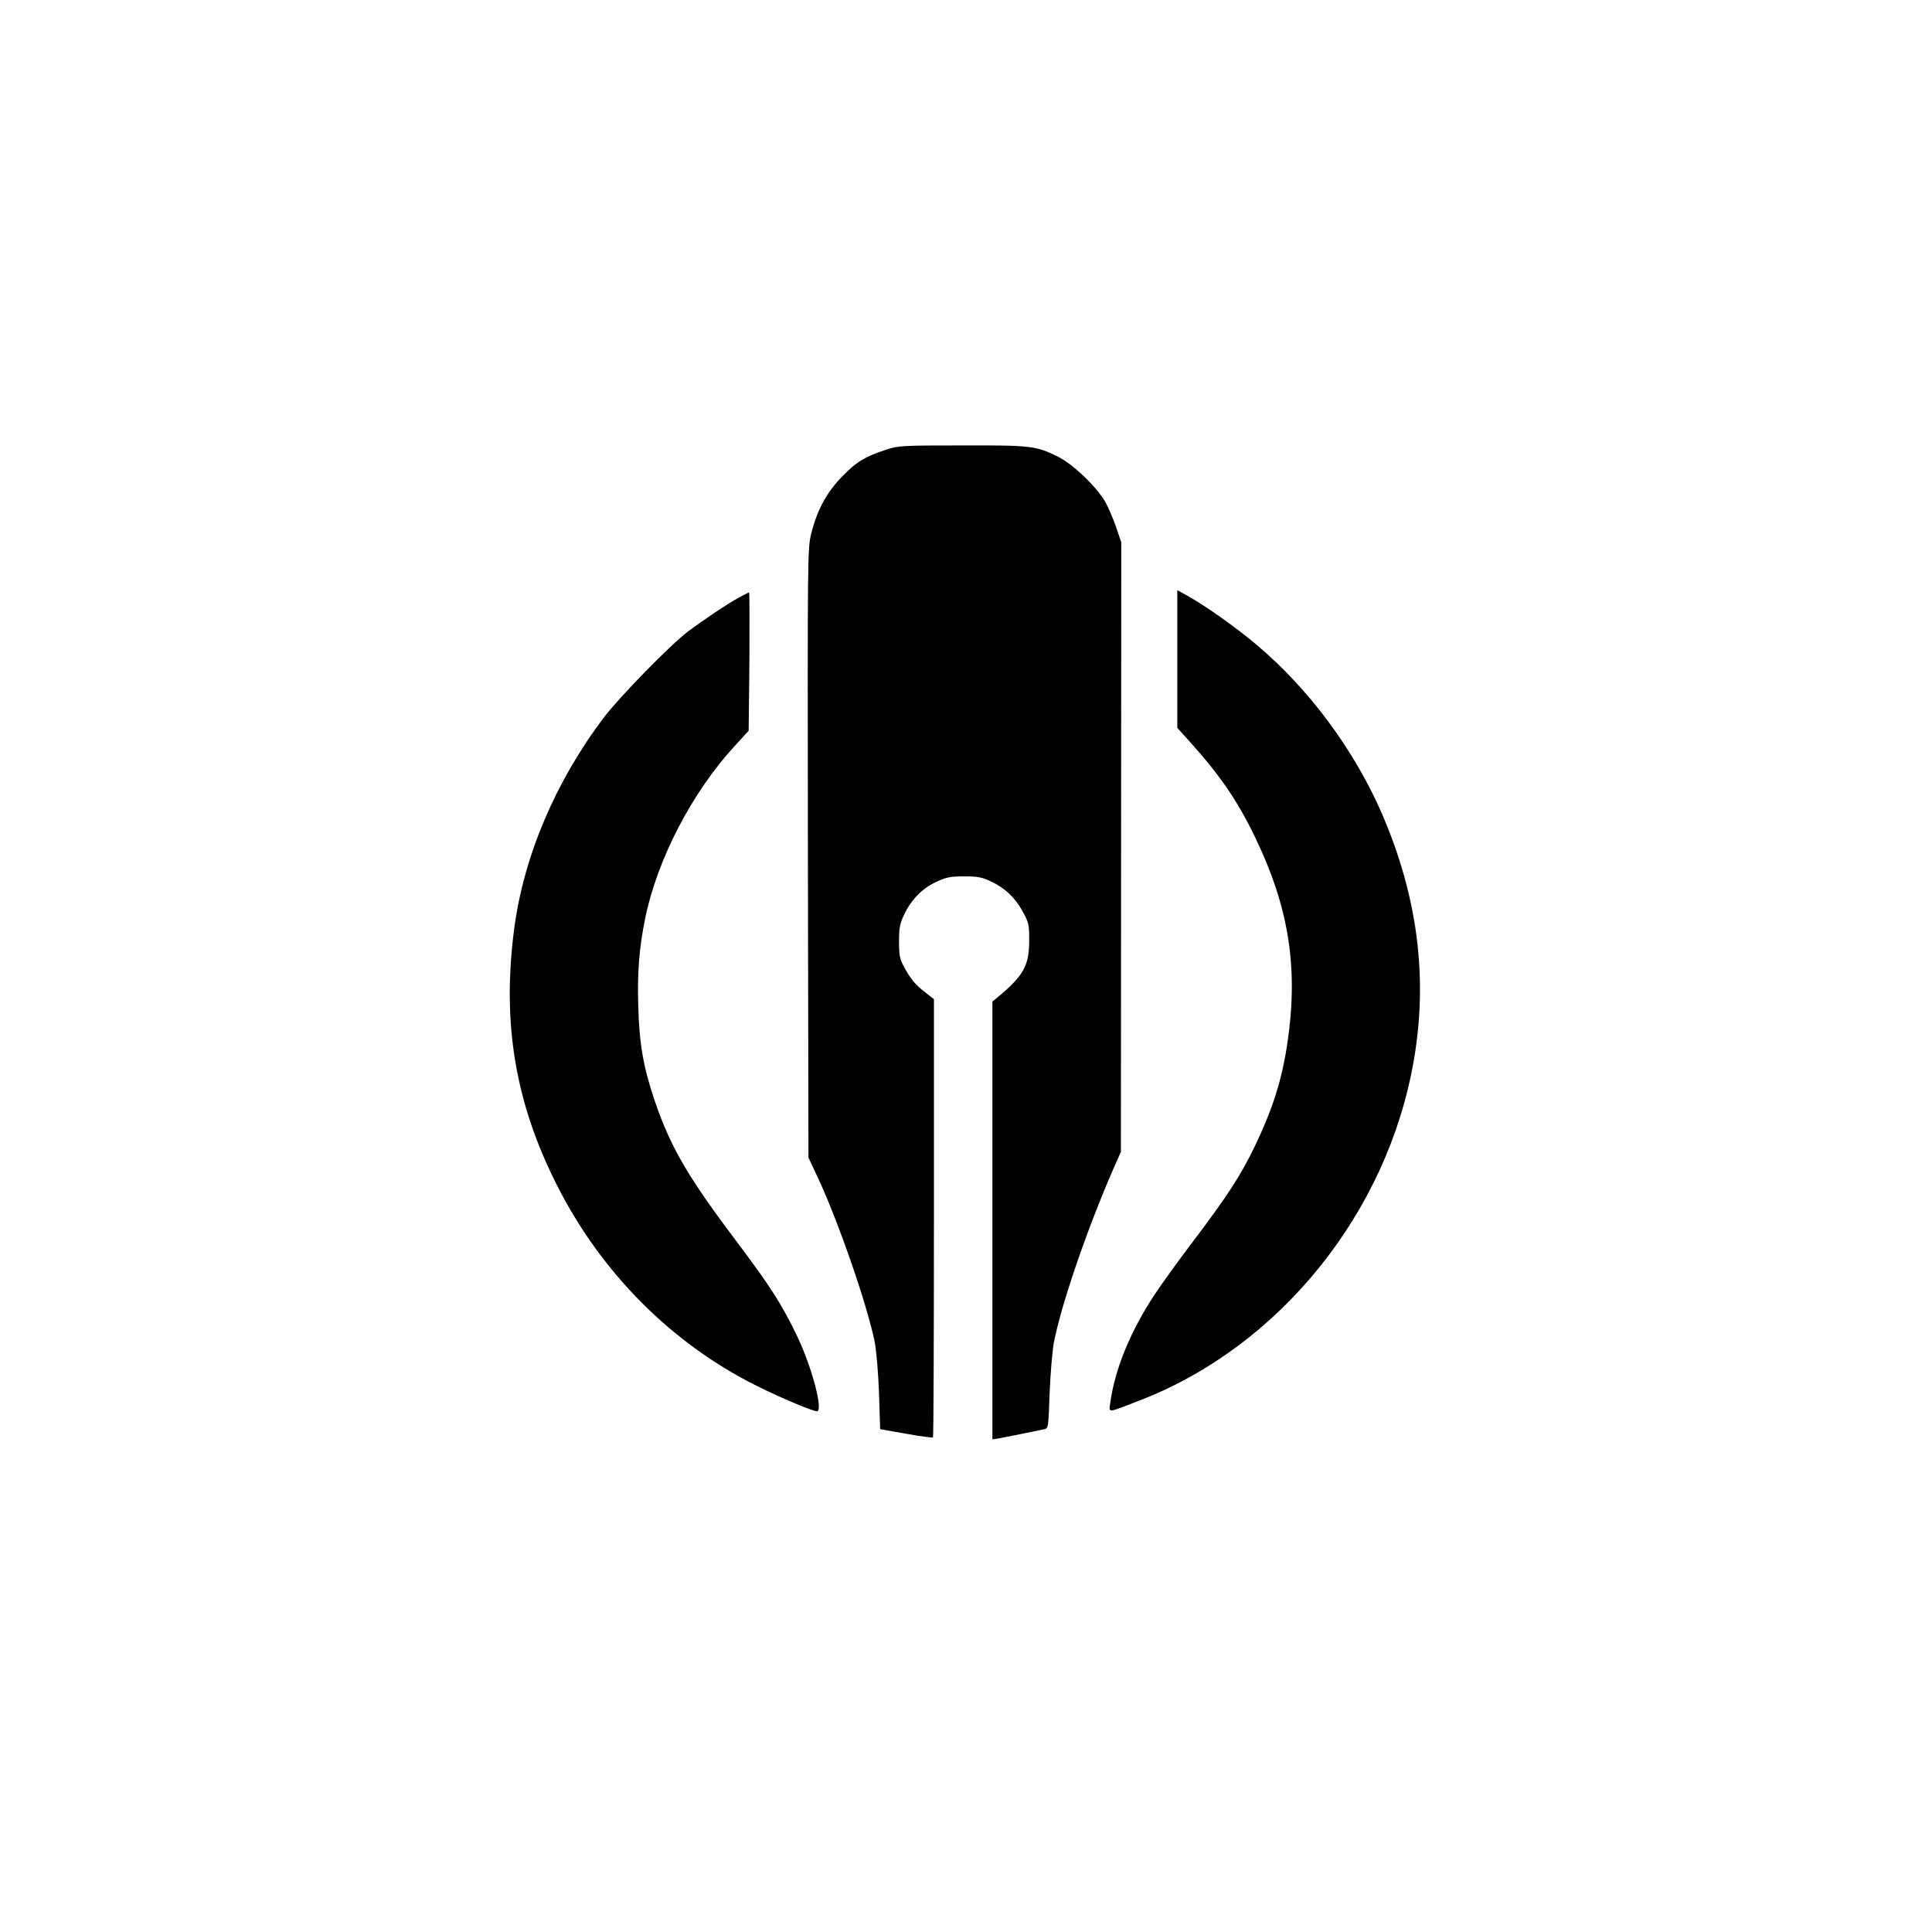 <?xml version="1.0" standalone="no"?>
<!DOCTYPE svg PUBLIC "-//W3C//DTD SVG 20010904//EN"
 "http://www.w3.org/TR/2001/REC-SVG-20010904/DTD/svg10.dtd">
<svg version="1.0" xmlns="http://www.w3.org/2000/svg"
 width="1024pt" height="1024pt" viewBox="0 0 1024 1024"
 preserveAspectRatio="xMidYMid meet">

<g transform="translate(0,1024) scale(0.1,-0.1)"
fill="#000000" stroke="none">
<path d="M4695 7856 c-110 -36 -155 -63 -231 -141 -82 -84 -133 -178 -164
-302 -20 -81 -20 -103 -18 -1695 l3 -1613 49 -105 c112 -240 262 -676 302
-872 9 -49 19 -162 23 -273 l6 -190 137 -24 c76 -14 140 -22 143 -20 3 3 5
527 5 1164 l0 1159 -47 37 c-52 40 -78 71 -114 139 -20 37 -24 60 -24 130 0
71 4 94 27 142 37 79 96 140 171 174 53 25 75 29 147 29 71 0 94 -4 141 -26
76 -36 129 -86 170 -161 32 -58 34 -70 34 -153 0 -133 -30 -187 -169 -302
l-26 -21 0 -1161 0 -1160 33 5 c34 6 207 41 243 49 20 4 21 13 27 188 4 100
14 221 22 267 37 197 174 599 314 920 l42 95 1 1615 1 1615 -27 80 c-15 44
-41 105 -58 135 -45 79 -169 198 -248 238 -118 59 -141 62 -510 61 -321 0
-338 -1 -405 -23z"/>
<path d="M6240 6747 l0 -365 66 -73 c162 -180 256 -318 349 -512 177 -369 227
-689 169 -1082 -29 -197 -77 -349 -173 -550 -76 -157 -143 -261 -336 -516 -74
-97 -161 -219 -195 -270 -129 -196 -210 -393 -235 -572 -8 -58 -21 -58 155 10
744 287 1316 998 1454 1806 75 437 19 867 -168 1301 -146 338 -389 667 -669
901 -104 88 -265 202 -359 255 l-58 32 0 -365z"/>
<path d="M3915 7072 c-62 -34 -190 -120 -270 -180 -94 -72 -363 -347 -446
-457 -256 -339 -424 -736 -474 -1120 -65 -498 6 -920 227 -1357 234 -463 606
-837 1056 -1062 128 -64 299 -136 322 -136 35 0 -26 233 -105 398 -81 169
-143 265 -313 491 -265 351 -357 508 -441 754 -60 176 -83 303 -88 503 -6 180
5 312 37 469 64 311 249 667 474 911 l74 81 4 366 c1 202 1 367 -2 367 -3 0
-27 -13 -55 -28z"/>
</g>
</svg>
